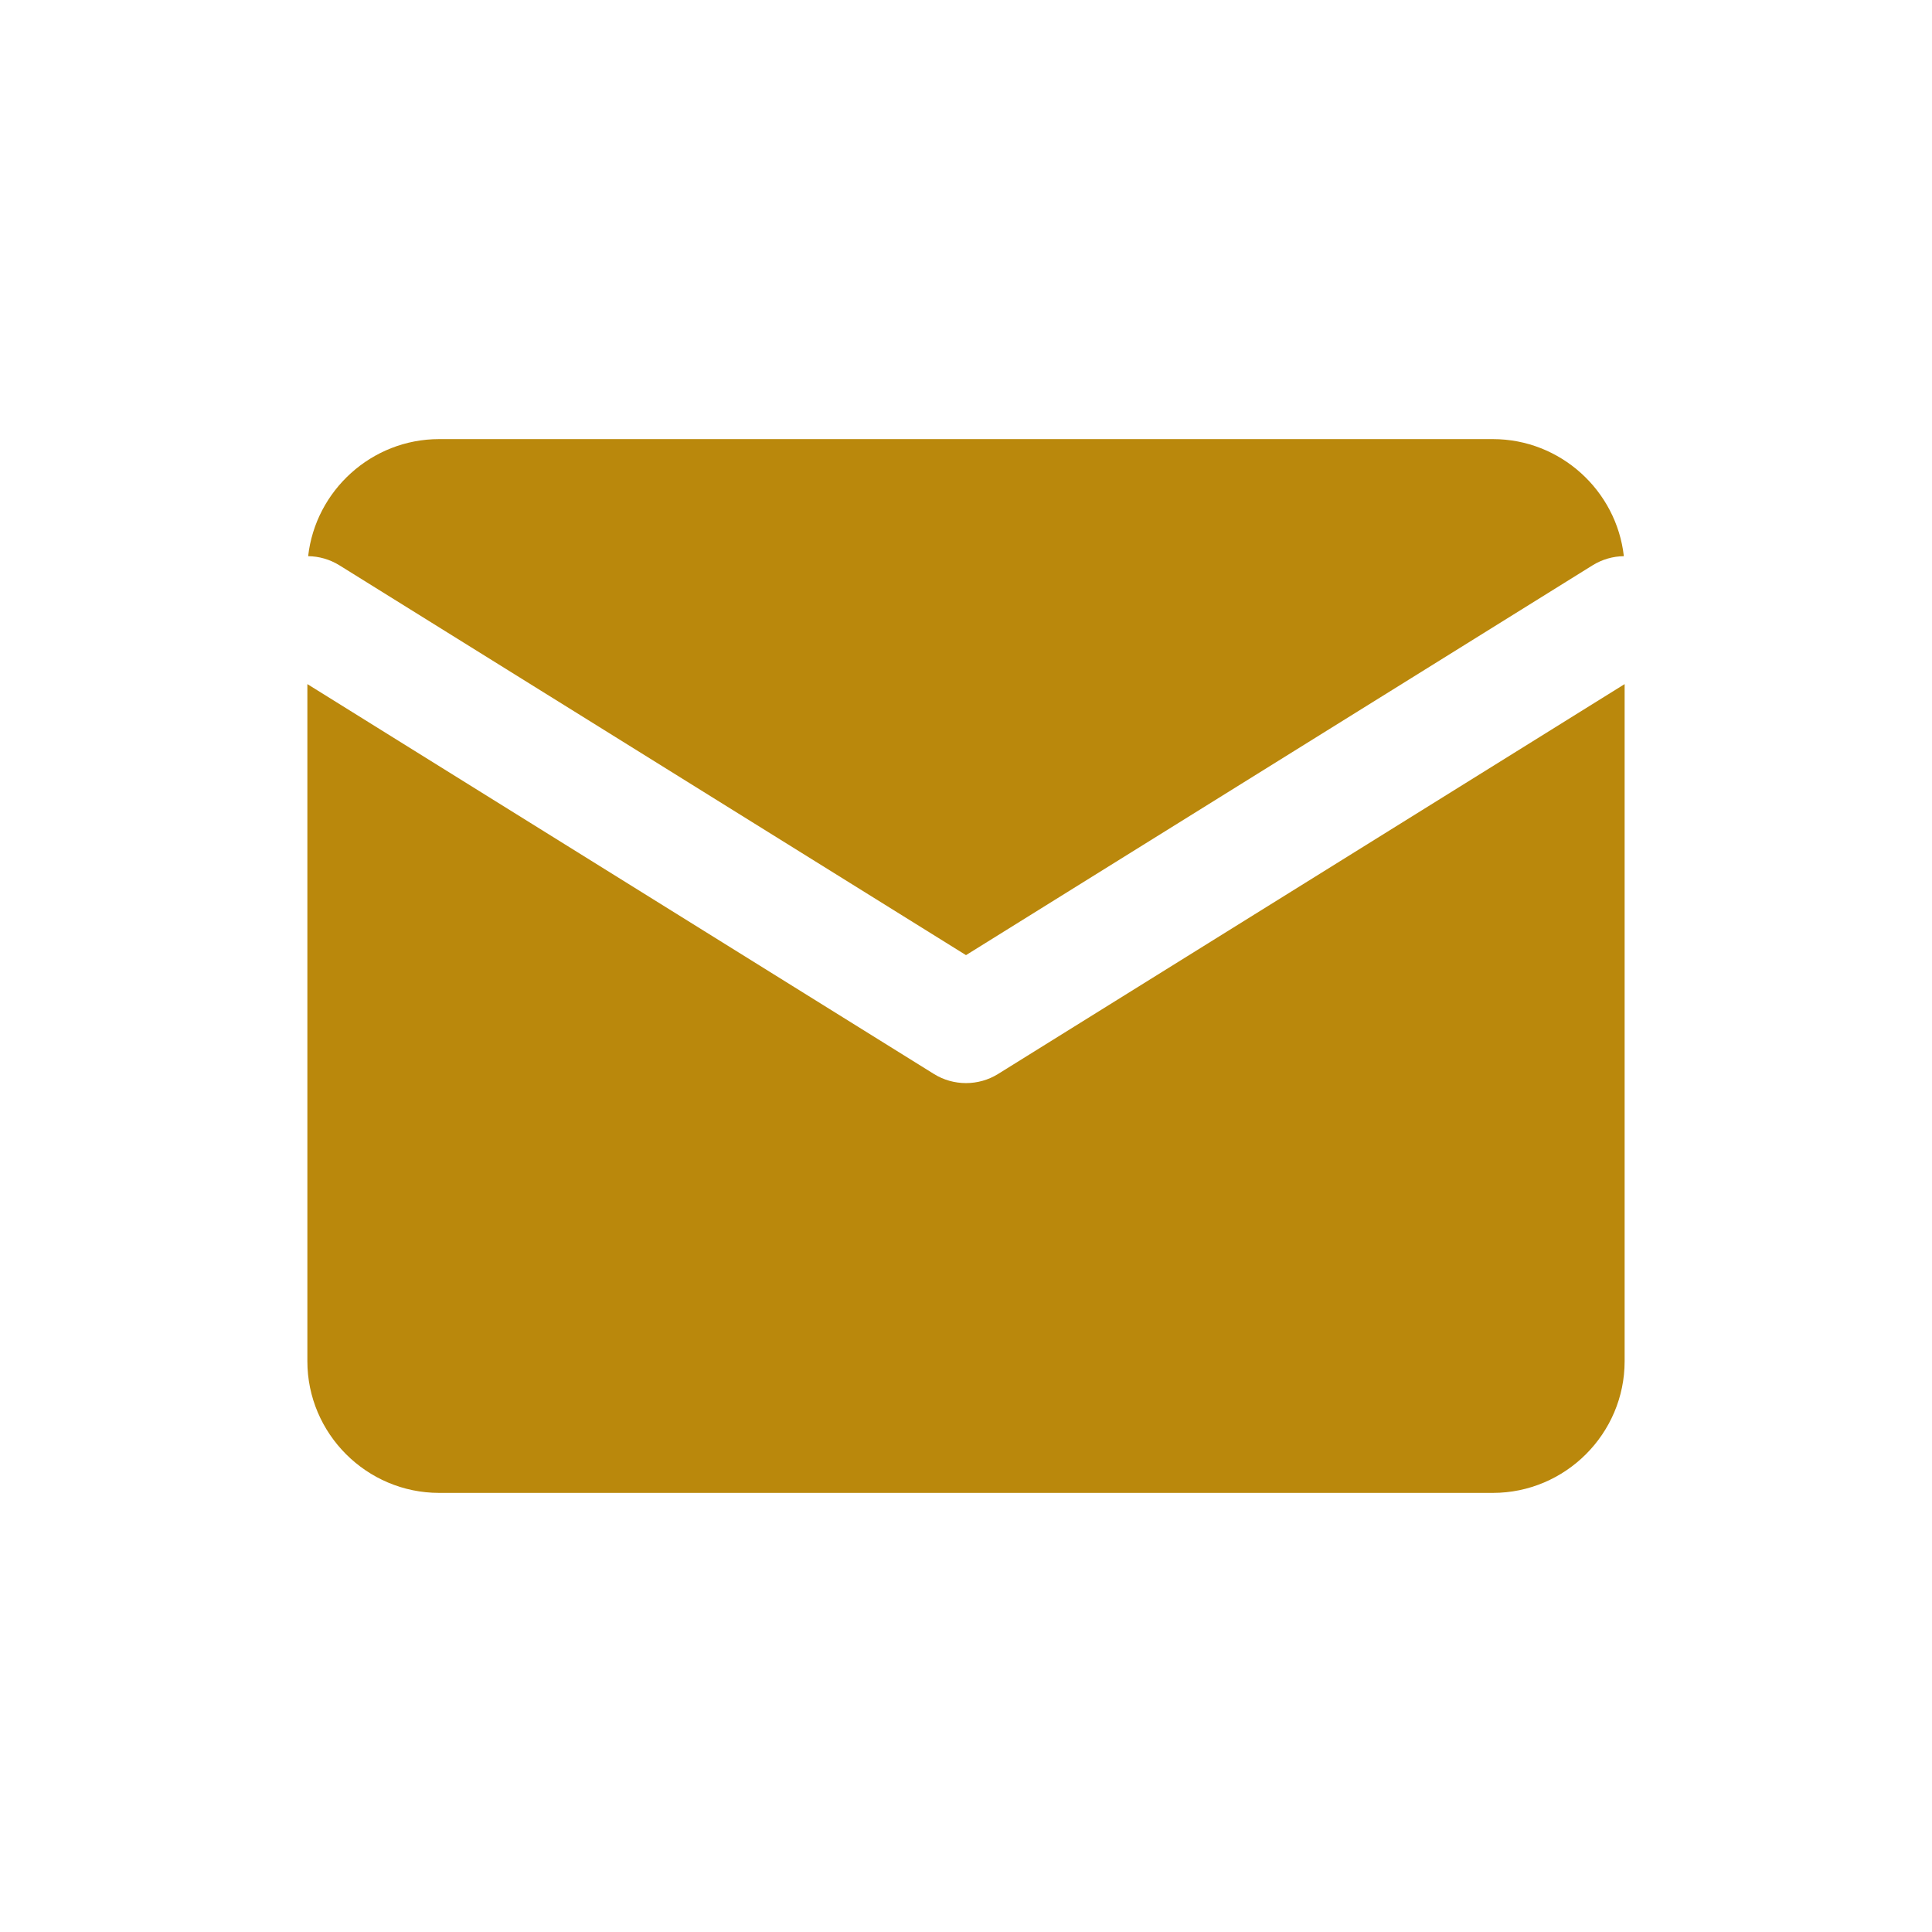 <svg width="32" height="32" viewBox="0 0 32 32" fill="none" xmlns="http://www.w3.org/2000/svg">
<path d="M24.727 7.273H7.273C6.155 7.273 5.226 8.125 5.104 9.212C5.282 9.214 5.462 9.264 5.623 9.364L16 15.82L26.377 9.364C26.538 9.264 26.718 9.214 26.896 9.212C26.774 8.125 25.845 7.273 24.727 7.273Z" fill="#BA880C"/>
<path d="M26.909 11.331L16.532 17.788C16.208 17.99 15.792 17.99 15.468 17.788L5.091 11.331V22.546C5.091 23.746 6.073 24.727 7.273 24.727H24.727C25.927 24.727 26.909 23.746 26.909 22.546V11.331Z" fill="#BA880C"/>
</svg>
